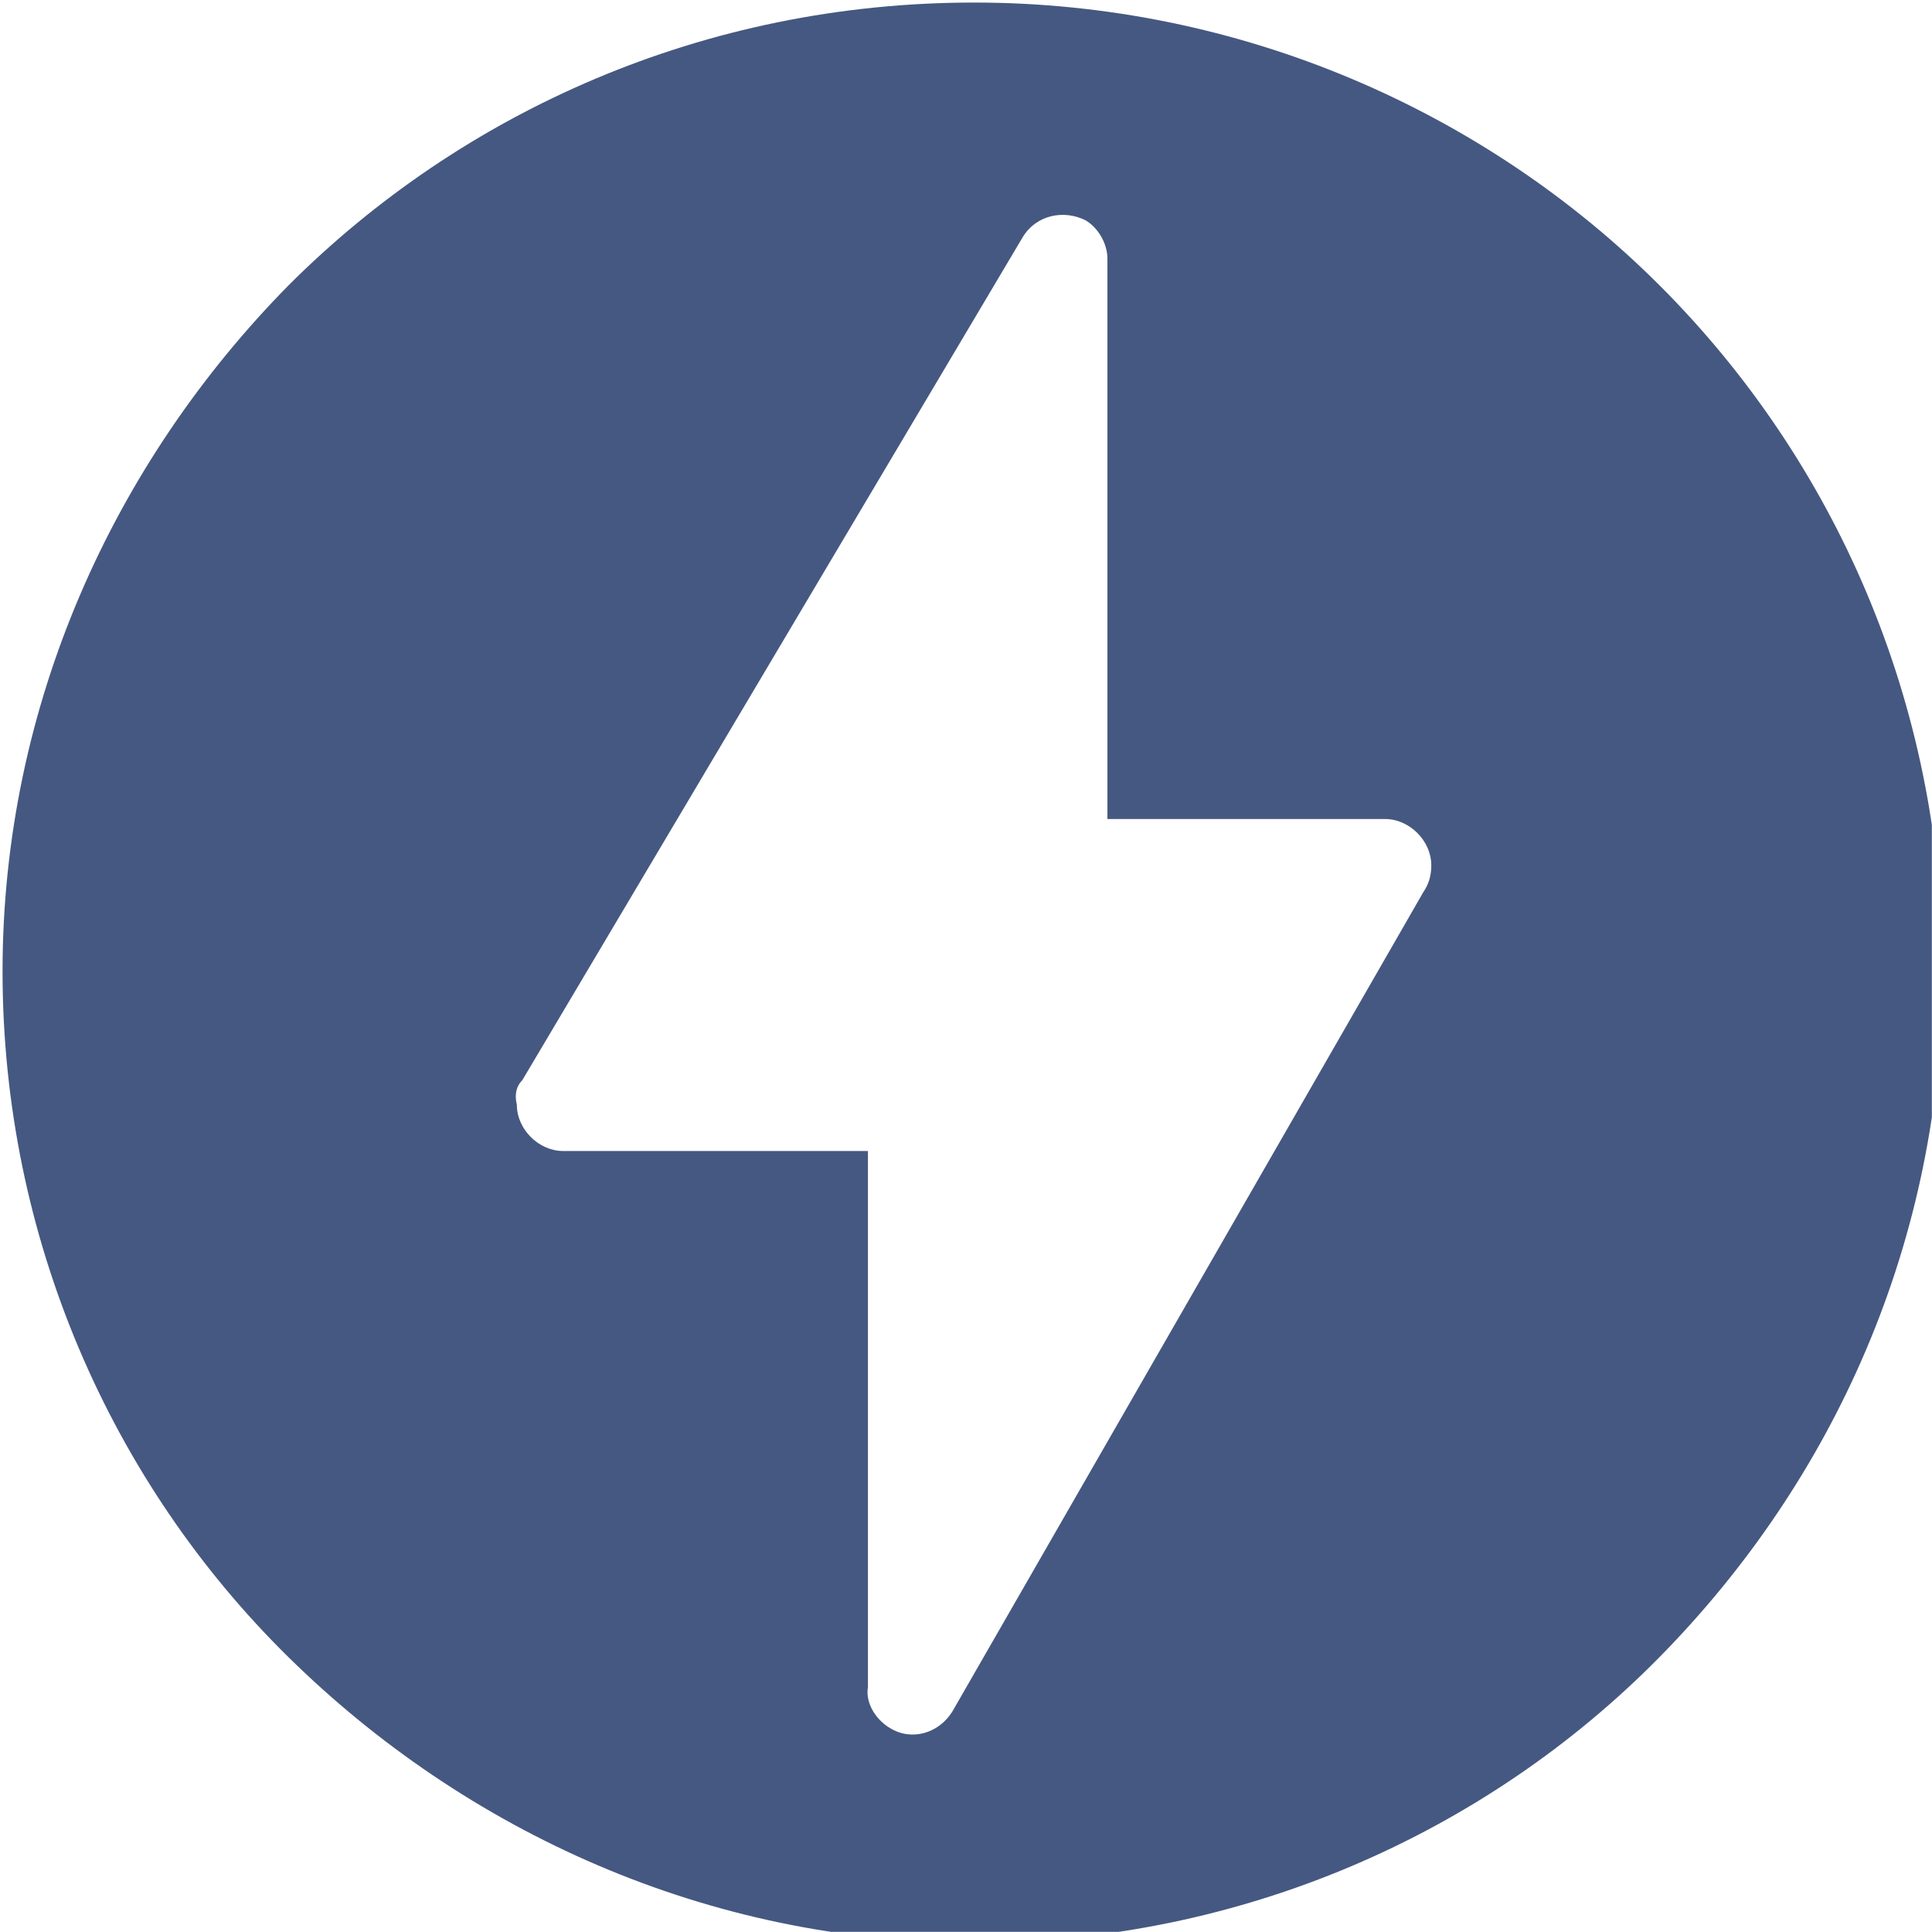 <?xml version="1.0" encoding="utf-8"?>
<!-- Generator: Adobe Illustrator 26.0.1, SVG Export Plug-In . SVG Version: 6.00 Build 0)  -->
<svg version="1.1" id="Layer_1" xmlns="http://www.w3.org/2000/svg" xmlns:xlink="http://www.w3.org/1999/xlink" x="0px" y="0px"
	 viewBox="0 0 2500 2500" style="enable-background:new 0 0 2500 2500;" xml:space="preserve">
<style type="text/css">
	.st0{clip-path:url(#SVGID_00000147902408694575751360000011739830257259806646_);}
	.st1{fill-rule:evenodd;clip-rule:evenodd;fill:#455881;}
</style>
<g>
	<g>
		<defs>
			<rect id="SVGID_1_" x="-0.2" y="-0.2" width="2500" height="2500"/>
		</defs>
		<clipPath id="SVGID_00000140729779209890159720000013054951643861325956_">
			<use xlink:href="#SVGID_1_"  style="overflow:visible;"/>
		</clipPath>
		<g style="clip-path:url(#SVGID_00000140729779209890159720000013054951643861325956_);">
			<path class="st1" d="M675.9,1397.7l647.9-1091.5c17.6-28.2,52.8-35.2,81-21.1c17.6,10.6,28.2,31.7,28.2,49.3v725.4h359.2
				c31.7,0,59.9,28.2,59.9,59.9c0,14.1-3.5,24.6-10.6,35.2l-609.2,1059.9c-17.6,28.2-52.8,38.7-81,21.1
				c-17.6-10.6-31.7-31.7-28.2-52.8v-693.7H728.7c-31.7,0-59.9-28.2-59.9-59.9C665.3,1415.3,668.8,1404.7,675.9,1397.7z
				 M2513.9,1256.8c0-348.6-140.8-662-366.2-887.3C1922.3,144.2,1605.4,3.3,1260.4,3.3c-348.6,0-662,140.8-887.3,366.2
				C147.7,598.4,3.3,911.8,3.3,1256.8c0,345.1,140.8,662,369.7,887.3c228.9,225.4,542.3,369.7,887.3,369.7s662-140.8,887.3-369.7
				S2513.9,1605.4,2513.9,1256.8z"/>
		</g>
	</g>
</g>
</svg>
